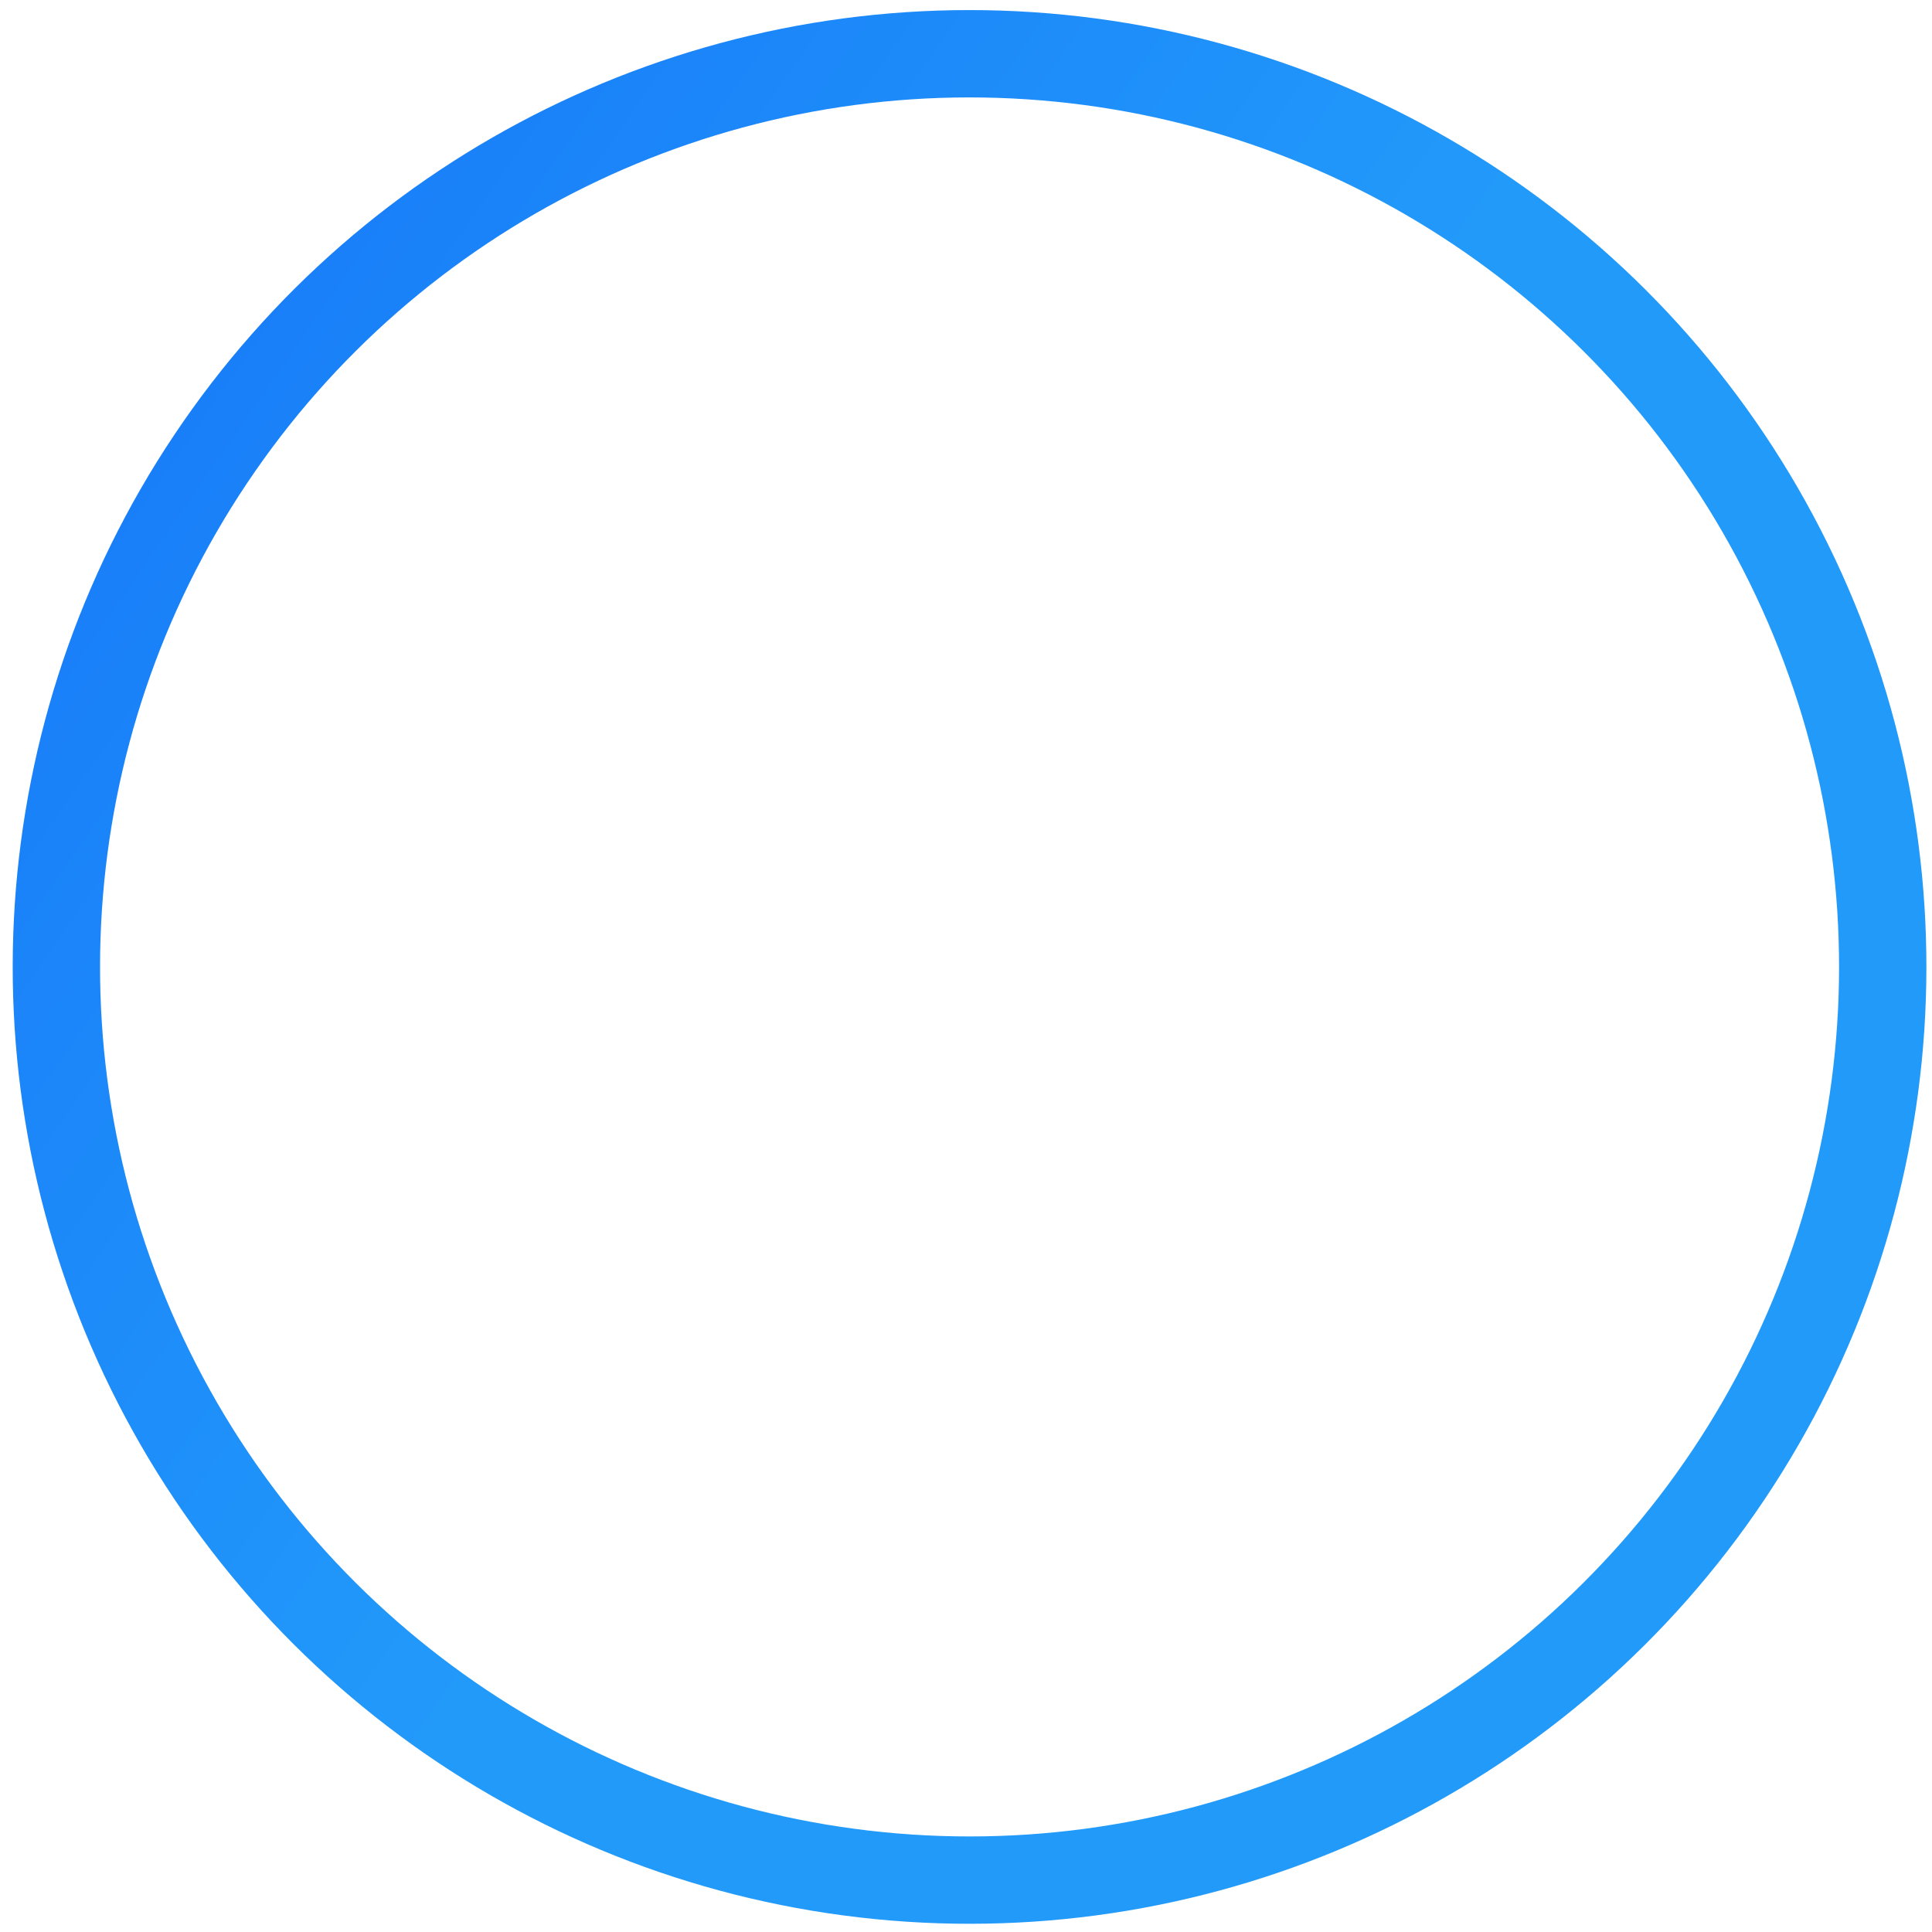 <svg width="56" height="56" viewBox="0 0 56 56" fill="none" xmlns="http://www.w3.org/2000/svg">
<circle r="26.473" transform="matrix(-0.831 -0.556 -0.556 0.831 28.103 28.027)" stroke="url(#paint0_linear_10264_105718)" stroke-width="2.532"/>
<defs>
<linearGradient id="paint0_linear_10264_105718" x1="0" y1="0" x2="51.514" y2="-0.879" gradientUnits="userSpaceOnUse">
<stop stop-color="#229AFA"/>
<stop offset="1" stop-color="#1168F8"/>
</linearGradient>
</defs>
</svg>
